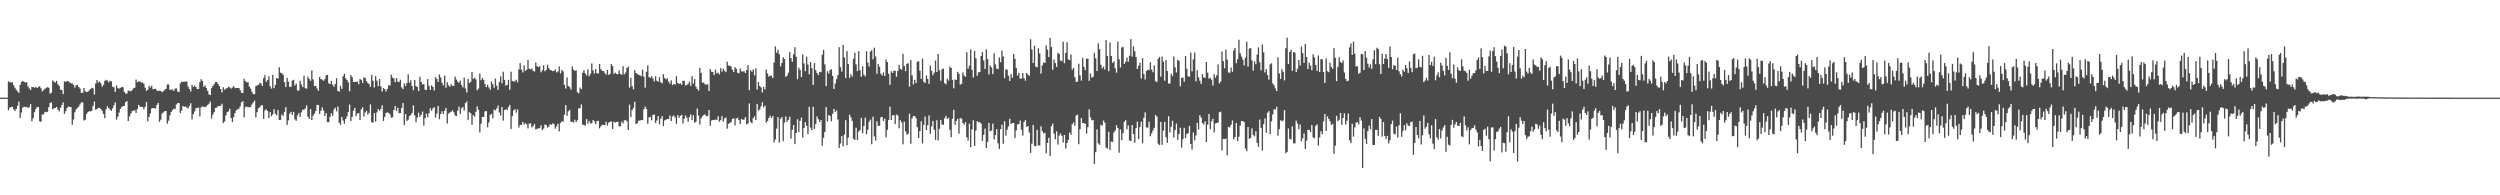 <?xml version="1.0" encoding="UTF-8"?>
<svg xmlns="http://www.w3.org/2000/svg" width="1920" height="150">
  <path d="M0 74.998h1v1.000H0zM1 74.998h1v1.000H1zM2 74.998h1v1.000H2zM3 74.998h1v1.000H3zM4 74.998h1v1.000H4zM5 74.998h1v1.000H5zM6 62.409h1v22.295H6zM7 63.169h1v19.434H7zM8 63.357h1v18.961H8zM9 63.224h1v18.734H9zM10 65.403h1v18.498H10zM11 67.351h1v17.960H11zM12 68.964h1v14.738H12zM13 70.207h1v10.986H13zM14 71.308h1v6.727H14zM15 65.183h1v25.410H15zM16 63.011h1v23.470H16zM17 62.139h1v20.485H17zM18 62.766h1v19.160H18zM19 63.414h1v18.853H19zM20 63.100h1v18.983H20zM21 66.300h1v16.553H21zM22 67.829h1v14.502H22zM23 69.191h1v10.780H23zM24 66.847h1v26.383H24zM25 66.756h1v24.010H25zM26 67.504h1v18.684H26zM27 66.737h1v17.013H27zM28 67.587h1v14.477H28zM29 66.850h1v15.420H29zM30 66.151h1v27.001H30zM31 67.813h1v25.802H31zM32 70.207h1v17.649H32zM33 69.246h1v18.590H33zM34 68.182h1v17.704H34zM35 67.451h1v18.729H35zM36 66.907h1v18.890H36zM37 67.374h1v14.937H37zM38 71.947h1v7.164H38zM39 71.111h1v7.381H39zM40 61.810h1v22.149H40zM41 62.656h1v20.535H41zM42 63.425h1v19.423H42zM43 62.128h1v19.965H43zM44 64.716h1v19.501H44zM45 65.964h1v19.636H45zM46 68.832h1v13.992H46zM47 69.161h1v11.549H47zM48 72.242h1v6.356H48zM49 62.416h1v25.044H49zM50 63.046h1v22.403H50zM51 62.141h1v20.904H51zM52 62.432h1v19.425H52zM53 63.279h1v18.828H53zM54 63.986h1v18.297H54zM55 63.986h1v31.744H55zM56 65.186h1v26.619H56zM57 67.255h1v18.956H57zM58 65.414h1v18.624H58zM59 65.174h1v17.574H59zM60 66.872h1v14.983H60zM61 68.058h1v12.140H61zM62 71.308h1v7.363H62zM63 71.221h1v7.418H63zM64 67.550h1v25.040H64zM65 70.090h1v21.874H65zM66 70.747h1v16.843H66zM67 70.365h1v15.768H67zM68 69.454h1v15.905H68zM69 68.356h1v17.269H69zM70 67.415h1v17.654H70zM71 67.898h1v13.399H71zM72 72.581h1v5.459H72zM73 64.089h1v20.238H73zM74 61.448h1v22.332H74zM75 63.396h1v19.441H75zM76 62.446h1v20.409H76zM77 63.950h1v19.839H77zM78 66.616h1v18.514H78zM79 65.174h1v22.403H79zM80 62.116h1v28.674H80zM81 61.290h1v22.646H81zM82 61.945h1v19.691H82zM83 63.318h1v19.606H83zM84 62.066h1v22.039H84zM85 62.535h1v22.650H85zM86 66.557h1v16.747H86zM87 67.092h1v13.824H87zM88 70.619h1v8.034H88zM89 65.618h1v26.344H89zM90 67.731h1v22.018H90zM91 68.060h1v18.416H91zM92 67.497h1v16.113H92zM93 66.758h1v15.495H93zM94 67.085h1v14.365H94zM95 70.498h1v10.803H95zM96 71.832h1v6.665H96zM97 71.853h1v5.807H97zM98 69.477h1v23.552H98zM99 69.937h1v19.563H99zM100 70.068h1v17.235H100zM101 69.214h1v16.132H101zM102 67.722h1v17.171H102zM103 67.358h1v17.333H103zM104 61.098h1v25.610H104zM105 63.057h1v20.794H105zM106 62.631h1v17.926H106zM107 62.553h1v19.425H107zM108 63.487h1v18.475H108zM109 63.334h1v18.839H109zM110 64.309h1v19.567H110zM111 67.326h1v14.658H111zM112 69.791h1v8.661H112zM113 68.907h1v24.328H113zM114 65.934h1v23.840H114zM115 67.294h1v19.823H115zM116 65.842h1v17.505H116zM117 68.502h1v14.420H117zM118 68.328h1v14.719H118zM119 68.156h1v15.262H119zM120 69.527h1v11.110H120zM121 69.928h1v9.148H121zM122 69.566h1v23.987H122zM123 69.875h1v22.096H123zM124 70.857h1v16.386H124zM125 70.084h1v16.216H125zM126 68.871h1v16.544H126zM127 68.191h1v17.059H127zM128 64.890h1v30.057H128zM129 64.890h1v27.777H129zM130 68.999h1v19.688H130zM131 68.868h1v17.214H131zM132 68.788h1v15.802H132zM133 69.825h1v13.609H133zM134 68.033h1v15.672H134zM135 67.809h1v12.449H135zM136 70.274h1v8.936H136zM137 70.757h1v8.393H137zM138 64.034h1v22.872H138zM139 62.769h1v22.208H139zM140 62.862h1v18.549H140zM141 62.897h1v19.210H141zM142 62.540h1v19.240H142zM143 62.656h1v20.055H143zM144 66.497h1v16.832H144zM145 68.417h1v12.909H145zM146 70.267h1v8.995H146zM147 65.192h1v26.532H147zM148 66.797h1v20.885H148zM149 65.648h1v19.968H149zM150 66.820h1v16.333H150zM151 68.424h1v14.424H151zM152 68.275h1v14.296H152zM153 63.091h1v26.363H153zM154 60.839h1v21.668H154zM155 62.242h1v19.489H155zM156 66.676h1v15.390H156zM157 65.568h1v16.837H157zM158 67.582h1v13.978H158zM159 69.788h1v10.835H159zM160 72.464h1v7.201H160zM161 72.961h1v5.035H161zM162 67.708h1v23.351H162zM163 65.982h1v22.057H163zM164 64.666h1v21.497H164zM165 63.023h1v19.846H165zM166 63.048h1v19.638H166zM167 64.469h1v16.834H167zM168 66.076h1v15.530H168zM169 68.333h1v12.861H169zM170 70.979h1v8.695H170zM171 66.953h1v27.557H171zM172 68.896h1v24.383H172zM173 68.021h1v20.613H173zM174 67.708h1v18.459H174zM175 66.559h1v18.970H175zM176 67.168h1v16.349H176zM177 67.992h1v22.632H177zM178 67.200h1v26.530H178zM179 66.037h1v23.900H179zM180 67.722h1v19.098H180zM181 67.513h1v17.166H181zM182 67.577h1v16.271H182zM183 67.527h1v15.992H183zM184 69.331h1v12.341H184zM185 71.326h1v7.288H185zM186 71.491h1v6.303H186zM187 60.471h1v29.718H187zM188 62.430h1v19.881H188zM189 63.229h1v18.638H189zM190 63.176h1v19.208H190zM191 66.433h1v15.942H191zM192 68.060h1v14.024H192zM193 70.498h1v9.796H193zM194 72.256h1v6.503H194zM195 72.379h1v4.896H195zM196 66.177h1v24.113H196zM197 65.545h1v20.622H197zM198 65.190h1v17.885H198zM199 63.583h1v18.814H199zM200 64.254h1v16.708H200zM201 66.032h1v14.806H201zM202 60.004h1v31.361H202zM203 57.703h1v27.113H203zM204 62.876h1v21.046H204zM205 61.496h1v23.785H205zM206 58.562h1v32.119H206zM207 66.284h1v19.691H207zM208 68.058h1v21.224H208zM209 57.479h1v30.368H209zM210 67.687h1v16.164H210zM211 65.195h1v22.085H211zM212 59.784h1v28.743H212zM213 60.420h1v24.042H213zM214 51.613h1v40.608H214zM215 55.831h1v36.237H215zM216 56.280h1v31.588H216zM217 57.504h1v31.549H217zM218 63.087h1v22.836H218zM219 66.879h1v15.413H219zM220 59.802h1v36.074H220zM221 62.702h1v29.739H221zM222 66.696h1v20.576H222zM223 66.589h1v19.318H223zM224 61.864h1v26.397H224zM225 61.288h1v24.628H225zM226 65.636h1v26.024H226zM227 64.281h1v28.418H227zM228 69.500h1v19.118H228zM229 69.587h1v17.198H229zM230 62.020h1v27.798H230zM231 64.948h1v21.325H231zM232 66.893h1v17.452H232zM233 58.040h1v26.230H233zM234 67.715h1v15.566H234zM235 68.111h1v12.849H235zM236 58.850h1v30.780H236zM237 60.569h1v30.810H237zM238 62.080h1v21.677H238zM239 54.071h1v38.118H239zM240 60.992h1v27.832H240zM241 66.028h1v21.332H241zM242 65.998h1v19.297H242zM243 67.909h1v12.712H243zM244 69.628h1v10.984H244zM245 59.081h1v28.459H245zM246 60.734h1v24.332H246zM247 61.214h1v21.277H247zM248 62.066h1v22.758H248zM249 60.764h1v28.260H249zM250 57.683h1v29.212H250zM251 57.534h1v36.294H251zM252 63.977h1v29.865H252zM253 64.593h1v25.101H253zM254 62.125h1v24.843H254zM255 65.034h1v23.923H255zM256 66.600h1v17.530H256zM257 64.414h1v18.388H257zM258 60.038h1v25.497H258zM259 69.850h1v11.954H259zM260 70.345h1v23.907H260zM261 65.895h1v29.963H261zM262 68.241h1v21.579H262zM263 58.564h1v33.939H263zM264 56.653h1v38.383H264zM265 60.139h1v31.247H265zM266 61.450h1v27.995H266zM267 63.210h1v22.865H267zM268 70.100h1v10.238H268zM269 57.621h1v35.296H269zM270 59.324h1v30.428H270zM271 62.972h1v22.066H271zM272 62.812h1v20.103H272zM273 62.977h1v26.196H273zM274 62.510h1v24.632H274zM275 64.673h1v22.197H275zM276 60.695h1v31.572H276zM277 61.315h1v22.632H277zM278 63.780h1v18.585H278zM279 59.383h1v30.112H279zM280 59.832h1v26.493H280zM281 62.382h1v22.737H281zM282 63.819h1v24.117H282zM283 64.684h1v21.993H283zM284 66.753h1v13.483H284zM285 57.463h1v36.362H285zM286 62.013h1v32.217H286zM287 67.170h1v19.675H287zM288 58.507h1v34.895H288zM289 61.951h1v24.394H289zM290 66.225h1v17.535H290zM291 60.688h1v24.467H291zM292 66.325h1v17.530H292zM293 70.324h1v10.547H293zM294 67.648h1v25.278H294zM295 68.427h1v21.348H295zM296 70.251h1v16.555H296zM297 68.230h1v17.972H297zM298 65.488h1v21.300H298zM299 65.618h1v22.179H299zM300 57.339h1v33.007H300zM301 59.523h1v30.537H301zM302 60.269h1v24.255H302zM303 63.110h1v18.352H303zM304 59.903h1v25.399H304zM305 62.634h1v20.148H305zM306 63.080h1v23.849H306zM307 61.253h1v25.578H307zM308 67.108h1v15.763H308zM309 68.454h1v10.714H309zM310 64.121h1v31.950H310zM311 65.966h1v21.568H311zM312 63.789h1v29.130H312zM313 57.037h1v34.898H313zM314 63.490h1v25.584H314zM315 61.629h1v26.571H315zM316 66.032h1v20.668H316zM317 69.287h1v11.609H317zM318 61.457h1v27.132H318zM319 66.010h1v27.830H319zM320 66.872h1v23.403H320zM321 69.969h1v16.599H321zM322 58.926h1v30.840H322zM323 62.926h1v25.298H323zM324 64.927h1v20.739H324zM325 64.515h1v32.021H325zM326 68.843h1v21.854H326zM327 69.157h1v18.185H327zM328 60.752h1v29.247H328zM329 65.936h1v21.002H329zM330 69.074h1v14.149H330zM331 65.508h1v19.569H331zM332 66.742h1v16.550H332zM333 69.489h1v12.891H333zM334 59.301h1v31.009H334zM335 60.553h1v26.669H335zM336 62.975h1v18.400H336zM337 57.161h1v34.428H337zM338 59.507h1v28.084H338zM339 63.517h1v21.918H339zM340 65.611h1v22.030H340zM341 58.026h1v27.122H341zM342 67.417h1v15.452H342zM343 63.151h1v31.746H343zM344 65.460h1v21.803H344zM345 66.602h1v19.812H345zM346 64.776h1v21.098H346zM347 66.078h1v18.725H347zM348 65.968h1v20.329H348zM349 58.839h1v29.805H349zM350 61.146h1v27.976H350zM351 62.613h1v22.417H351zM352 63.652h1v18.210H352zM353 61.901h1v25.529H353zM354 65.307h1v17.853H354zM355 67.147h1v15.035H355zM356 59.617h1v25.264H356zM357 67.966h1v11.195H357zM358 71.091h1v6.814H358zM359 60.697h1v31.350H359zM360 63.849h1v22.334H360zM361 62.897h1v24.078H361zM362 55.177h1v40.732H362zM363 60.587h1v27.864H363zM364 59.578h1v29.954H364zM365 60.917h1v24.998H365zM366 69.388h1v12.305H366zM367 67.973h1v16.399H367zM368 56.426h1v45.271H368zM369 61.533h1v33.497H369zM370 59.857h1v30.006H370zM371 61.263h1v28.532H371zM372 64.526h1v21.059H372zM373 66.872h1v18.356H373zM374 65.009h1v32.714H374zM375 67.156h1v26.919H375zM376 68.898h1v19.318H376zM377 62.492h1v24.916H377zM378 64.732h1v26.200H378zM379 67.358h1v16.823H379zM380 60.310h1v24.463H380zM381 65.783h1v17.468H381zM382 69.033h1v12.094H382zM383 62.924h1v23.497H383zM384 58.635h1v30.100H384zM385 63.998h1v18.230H385zM386 55.115h1v37.486H386zM387 61.336h1v23.195H387zM388 65.840h1v17.956H388zM389 65.179h1v19.441H389zM390 61.276h1v20.982H390zM391 68.946h1v11.593H391zM392 55.035h1v44.035H392zM393 62.315h1v26.960H393zM394 62.556h1v22.337H394zM395 62.489h1v21.332H395zM396 61.219h1v25.358H396zM397 63.322h1v20.691H397zM398 53.329h1v44.604H398zM399 48.473h1v47.447H399zM400 53.451h1v42.556H400zM401 55.650h1v37.933H401zM402 50.189h1v45.332H402zM403 54.497h1v40.086H403zM404 53.602h1v41.929H404zM405 46.010h1v52.590H405zM406 52.785h1v42.103H406zM407 53.226h1v41.512H407zM408 52.526h1v45.314H408zM409 54.435h1v42.336H409zM410 54.870h1v40.297H410zM411 47.980h1v51.498H411zM412 50.949h1v47.919H412zM413 51.542h1v47.118H413zM414 50.844h1v47.555H414zM415 55.518h1v40.778H415zM416 53.906h1v46.028H416zM417 50.180h1v48.587H417zM418 54.716h1v41.050H418zM419 53.659h1v42.261H419zM420 49.681h1v48.296H420zM421 52.272h1v45.007H421zM422 53.714h1v41.624H422zM423 54.066h1v41.812H423zM424 54.630h1v40.086H424zM425 54.446h1v40.938H425zM426 53.249h1v45.547H426zM427 55.648h1v41.430H427zM428 54.881h1v40.130H428zM429 51.061h1v49.796H429zM430 56.360h1v38.091H430zM431 53.739h1v39.404H431zM432 54.815h1v38.610H432zM433 65.105h1v22.939H433zM434 67.976h1v12.724H434zM435 59.452h1v29.427H435zM436 66.037h1v19.457H436zM437 66.939h1v17.509H437zM438 68.763h1v24.774H438zM439 50.928h1v42.581H439zM440 53.410h1v40.723H440zM441 54.488h1v37.479H441zM442 53.973h1v39.894H442zM443 70.775h1v21.535H443zM444 71.777h1v11.346H444zM445 67.200h1v15.875H445zM446 68.459h1v11.735H446zM447 55.914h1v39.869H447zM448 53.936h1v41.954H448zM449 56.426h1v40.093H449zM450 57.960h1v33.517H450zM451 53.242h1v41.693H451zM452 58.495h1v34.330H452zM453 56.696h1v38.074H453zM454 48.724h1v46.012H454zM455 54.066h1v38.164H455zM456 56.495h1v36.756H456zM457 52.998h1v42.444H457zM458 56.255h1v36.806H458zM459 56.445h1v36.282H459zM460 49.171h1v49.429H460zM461 53.133h1v43.783H461zM462 54.385h1v41.451H462zM463 54.597h1v41.265H463zM464 55.987h1v40.121H464zM465 57.408h1v36.129H465zM466 53.739h1v42.664H466zM467 57.436h1v36.722H467zM468 56.760h1v36.834H468zM469 49.091h1v44.124H469zM470 50.713h1v48.331H470zM471 56.676h1v36.777H471zM472 55.767h1v38.386H472zM473 56.756h1v36.946H473zM474 57.099h1v36.411H474zM475 54.135h1v42.920H475zM476 56.710h1v40.313H476zM477 57.424h1v36.035H477zM478 50.798h1v44.099H478zM479 57.163h1v35.289H479zM480 55.776h1v36.406H480zM481 52.199h1v40.958H481zM482 51.050h1v48.809H482zM483 67.294h1v13.103H483zM484 59.756h1v30.137H484zM485 66.113h1v18.368H485zM486 68.541h1v14.280H486zM487 53.938h1v24.124H487zM488 56.085h1v39.242H488zM489 56.882h1v37.747H489zM490 57.619h1v35.035H490zM491 57.747h1v34.854H491zM492 58.635h1v33.520H492zM493 53.519h1v38.731H493zM494 58.797h1v25.156H494zM495 67.351h1v14.593H495zM496 55.103h1v28.560H496zM497 50.246h1v44.849H497zM498 59.184h1v31.041H498zM499 59.853h1v29.917H499zM500 58.541h1v33.845H500zM501 60.329h1v27.972H501zM502 62.466h1v25.415H502zM503 58.578h1v35.909H503zM504 61.954h1v30.567H504zM505 62.766h1v26.422H505zM506 59.283h1v36.179H506zM507 63.116h1v28.091H507zM508 64.069h1v25.129H508zM509 56.946h1v39.933H509zM510 59.921h1v32.524H510zM511 60.956h1v30.936H511zM512 60.226h1v31.240H512zM513 62.601h1v28.809H513zM514 64.224h1v24.467H514zM515 61.691h1v31.284H515zM516 65.364h1v24.129H516zM517 64.449h1v24.113H517zM518 64.970h1v25.303H518zM519 58.537h1v36.566H519zM520 63.709h1v24.683H520zM521 64.497h1v25.974H521zM522 64.023h1v24.971H522zM523 65.140h1v23.080H523zM524 61.951h1v32.957H524zM525 62.176h1v29.073H525zM526 65.652h1v23.012H526zM527 65.204h1v25.172H527zM528 64.332h1v29.217H528zM529 62.711h1v27.209H529zM530 65.884h1v21.959H530zM531 58.479h1v33.824H531zM532 64.169h1v24.282H532zM533 60.734h1v33.570H533zM534 66.579h1v26.910H534zM535 68.349h1v14.999H535zM536 69.658h1v19.123H536zM537 52.052h1v43.579H537zM538 56.033h1v34.863H538zM539 63.567h1v25.784H539zM540 63.316h1v24.944H540zM541 64.730h1v23.085H541zM542 65.062h1v24.298H542zM543 64.684h1v24.348H543zM544 69.905h1v14.566H544zM545 53.101h1v43.492H545zM546 55.058h1v37.518H546zM547 55.376h1v36.713H547zM548 57.676h1v34.515H548zM549 53.519h1v38.242H549zM550 56.392h1v35.813H550zM551 55.740h1v33.531H551zM552 57.083h1v36.376H552zM553 52.348h1v39.892H553zM554 54.968h1v34.234H554zM555 52.661h1v40.759H555zM556 54.353h1v36.651H556zM557 55.435h1v34.843H557zM558 47.314h1v51.551H558zM559 50.304h1v44.875H559zM560 50.423h1v43.879H560zM561 51.164h1v42.643H561zM562 53.629h1v37.775H562zM563 55.410h1v35.452H563zM564 51.629h1v44.685H564zM565 52.908h1v38.100H565zM566 55.916h1v34.506H566zM567 56.273h1v35.989H567zM568 52.595h1v42.700H568zM569 54.819h1v36.484H569zM570 54.906h1v37.159H570zM571 54.776h1v37.031H571zM572 56.186h1v33.772H572zM573 53.714h1v41.947H573zM574 50.013h1v44.797H574zM575 69.250h1v10.206H575zM576 53.931h1v39.700H576zM577 55.131h1v39.565H577zM578 53.329h1v37.347H578zM579 57.923h1v31.341H579zM580 52.499h1v39.677H580zM581 68.752h1v11.034H581zM582 62.915h1v22.037H582zM583 66.000h1v18.075H583zM584 67.147h1v14.534H584zM585 70.992h1v7.567H585zM586 66.593h1v15.905H586zM587 68.690h1v12.449H587zM588 53.448h1v40.723H588zM589 56.364h1v36.575H589zM590 58.884h1v31.668H590zM591 58.125h1v30.718H591zM592 58.099h1v32.547H592zM593 59.976h1v29.162H593zM594 47.997h1v61.459H594zM595 35.664h1v71.461H595zM596 40.508h1v58.269H596zM597 38.264h1v51.567H597zM598 41.661h1v67.861H598zM599 50.947h1v40.288H599zM600 48.326h1v41.634H600zM601 43.982h1v64.435H601zM602 45.289h1v48.752H602zM603 58.978h1v30.457H603zM604 58.129h1v35.449H604zM605 55.884h1v36.230H605zM606 39.832h1v49.846H606zM607 44.646h1v61.871H607zM608 47.447h1v52.226H608zM609 41.608h1v54.401H609zM610 36.253h1v74.421H610zM611 43.643h1v58.553H611zM612 60.837h1v30.743H612zM613 51.993h1v49.498H613zM614 53.684h1v39.070H614zM615 59.228h1v31.098H615zM616 41.888h1v63.634H616zM617 48.736h1v49.544H617zM618 54.730h1v38.956H618zM619 43.499h1v53.105H619zM620 49.498h1v53.558H620zM621 57.074h1v24.953H621zM622 47.662h1v50.336H622zM623 52.343h1v47.619H623zM624 65.204h1v16.782H624zM625 48.436h1v50.576H625zM626 53.842h1v41.457H626zM627 56.001h1v33.389H627zM628 57.552h1v34.028H628zM629 55.112h1v38.583H629zM630 55.490h1v36.644H630zM631 41.940h1v70.054H631zM632 38.175h1v67.623H632zM633 49.471h1v51.876H633zM634 66.110h1v16.040H634zM635 54.719h1v38.601H635zM636 56.477h1v31.915H636zM637 53.918h1v35.223H637zM638 53.151h1v40.041H638zM639 58.241h1v29.144H639zM640 68.358h1v15.262H640zM641 64.169h1v21.812H641zM642 60.807h1v24.037H642zM643 57.726h1v34.058H643zM644 36.239h1v77.373H644zM645 51.565h1v58.630H645zM646 55.014h1v49.436H646zM647 34.568h1v77.763H647zM648 44.126h1v59.264H648zM649 59.940h1v32.387H649zM650 39.244h1v72.384H650zM651 49.200h1v56.472H651zM652 59.784h1v28.301H652zM653 57.058h1v33.041H653zM654 58.825h1v34.005H654zM655 45.094h1v61.487H655zM656 40.556h1v66.973H656zM657 49.450h1v48.667H657zM658 54.623h1v52.963H658zM659 39.297h1v61.789H659zM660 53.902h1v46.060H660zM661 58.992h1v31.593H661zM662 50.867h1v51.407H662zM663 57.367h1v39.386H663zM664 58.605h1v31.803H664zM665 39.361h1v63.652H665zM666 48.049h1v51.535H666zM667 51.100h1v42.442H667zM668 39.631h1v52.235H668zM669 38.567h1v72.205H669zM670 45.509h1v44.122H670zM671 36.644h1v68.175H671zM672 43.355h1v64.666H672zM673 56.660h1v36.479H673zM674 49.171h1v47.539H674zM675 51.304h1v45.204H675zM676 56.596h1v33.485H676zM677 57.930h1v31.927H677zM678 55.552h1v37.328H678zM679 58.390h1v32.689H679zM680 45.712h1v59.805H680zM681 47.655h1v52.050H681zM682 56.607h1v35.509H682zM683 65.186h1v16.770H683zM684 54.712h1v37.473H684zM685 56.021h1v32.545H685zM686 54.398h1v34.085H686zM687 54.309h1v41.022H687zM688 58.907h1v29.107H688zM689 54.419h1v34.156H689zM690 49.812h1v48.676H690zM691 52.856h1v39.507H691zM692 53.538h1v40.439H692zM693 41.322h1v69.543H693zM694 50.812h1v42.618H694zM695 54.689h1v46.234H695zM696 49.001h1v54.421H696zM697 48.566h1v54.142H697zM698 66.547h1v20.776H698zM699 46.127h1v64.247H699zM700 57.852h1v33.158H700zM701 64.810h1v24.328H701zM702 61.288h1v27.839H702zM703 63.737h1v27.008H703zM704 47.486h1v50.228H704zM705 46.939h1v59.042H705zM706 54.208h1v46.525H706zM707 60.546h1v32.579H707zM708 45.033h1v65.062H708zM709 62.762h1v33.158H709zM710 63.702h1v25.786H710zM711 57.964h1v41.988H711zM712 60.633h1v35.548H712zM713 64.389h1v24.213H713zM714 50.455h1v52.286H714zM715 54.357h1v42.700H715zM716 57.779h1v35.023H716zM717 55.872h1v43.794H717zM718 46.497h1v60.942H718zM719 55.305h1v37.081H719zM720 41.492h1v66.401H720zM721 53.925h1v44.994H721zM722 61.988h1v30.064H722zM723 53.222h1v42.350H723zM724 52.581h1v43.311H724zM725 63.824h1v27.026H725zM726 64.792h1v24.120H726zM727 60.482h1v30.796H727zM728 61.826h1v28.665H728zM729 51.162h1v48.502H729zM730 52.201h1v53.208H730zM731 61.349h1v29.860H731zM732 67.863h1v16.473H732zM733 61.040h1v34.850H733zM734 61.464h1v31.437H734zM735 55.158h1v36.118H735zM736 56.664h1v46.044H736zM737 65.030h1v25.603H737zM738 64.297h1v26.717H738zM739 55.589h1v38.862H739zM740 58.019h1v37.795H740zM741 59.040h1v34.811H741zM742 40.150h1v65.270H742zM743 52.814h1v55.181H743zM744 50.414h1v44.577H744zM745 37.990h1v75.062H745zM746 53.526h1v45.870H746zM747 59.534h1v32.822H747zM748 39.052h1v73.119H748zM749 44.790h1v55.499H749zM750 58.152h1v34.898H750zM751 55.570h1v38.367H751zM752 55.289h1v38.475H752zM753 43.016h1v51.952H753zM754 40.047h1v68.159H754zM755 46.516h1v57.067H755zM756 53.007h1v45.749H756zM757 37.878h1v75.799H757zM758 45.300h1v63.657H758zM759 57.207h1v37.161H759zM760 50.327h1v50.555H760zM761 51.691h1v48.534H761zM762 56.927h1v38.006H762zM763 40.915h1v66.147H763zM764 49.505h1v54.300H764zM765 52.755h1v46.495H765zM766 53.057h1v56.971H766zM767 44.142h1v70.264H767zM768 47.781h1v51.510H768zM769 38.789h1v56.964H769zM770 43.439h1v66.941H770zM771 59.990h1v33.124H771zM772 53.270h1v50.894H772zM773 53.487h1v46.165H773zM774 58.152h1v38.928H774zM775 62.226h1v29.059H775zM776 56.918h1v38.381H776zM777 59.695h1v34.797H777zM778 41.412h1v53.046H778zM779 45.147h1v60.805H779zM780 52.178h1v47.900H780zM781 57.985h1v37.498H781zM782 55.836h1v39.427H782zM783 60.491h1v32.078H783zM784 60.258h1v39.363H784zM785 56.140h1v47.978H785zM786 60.001h1v33.691H786zM787 61.972h1v30.295H787zM788 56.046h1v41.400H788zM789 57.287h1v39.464H789zM790 58.221h1v43.584H790zM791 30.173h1v87.250H791zM792 38.008h1v72.352H792zM793 48.397h1v47.566H793zM794 35.078h1v76.900H794zM795 51.272h1v61.052H795zM796 51.656h1v48.083H796zM797 37.015h1v74.767H797zM798 41.061h1v70.605H798zM799 56.538h1v40.409H799zM800 50.205h1v50.567H800zM801 47.921h1v54.586H801zM802 48.406h1v53.586H802zM803 34.921h1v82.887H803zM804 38.164h1v71.592H804zM805 43.902h1v61.949H805zM806 29.082h1v90.818H806zM807 36.172h1v60.693H807zM808 53.531h1v41.457H808zM809 45.779h1v56.891H809zM810 48.466h1v58.484H810zM811 51.473h1v49.450H811zM812 40.501h1v70.539H812zM813 41.476h1v62.581H813zM814 46.516h1v55.966H814zM815 46.983h1v57.273H815zM816 32.034h1v77.493H816zM817 48.516h1v55.138H817zM818 40.704h1v73.469H818zM819 32.481h1v77.406H819zM820 45.570h1v61.800H820zM821 46.252h1v55.467H821zM822 41.835h1v61.647H822zM823 53.545h1v41.881H823zM824 52.190h1v41.840H824zM825 59.274h1v37.234H825zM826 62.872h1v25.887H826zM827 62.739h1v25.342H827zM828 48.875h1v61.878H828zM829 57.859h1v41.418H829zM830 61.917h1v28.791H830zM831 44.396h1v50.107H831zM832 51.320h1v43.217H832zM833 53.902h1v41.203H833zM834 45.124h1v57.488H834zM835 45.000h1v52.618H835zM836 62.084h1v21.847H836zM837 56.413h1v33.678H837zM838 59.605h1v32.840H838zM839 58.958h1v33.227H839zM840 40.585h1v85.268H840zM841 44.794h1v72.082H841zM842 54.522h1v44.833H842zM843 33.215h1v76.936H843zM844 37.731h1v73.485H844zM845 49.679h1v46.099H845zM846 52.606h1v43.943H846zM847 51.212h1v41.416H847zM848 53.359h1v40.858H848zM849 30.844h1v82.450H849zM850 42.950h1v71.207H850zM851 54.684h1v46.539H851zM852 32.671h1v82.601H852zM853 42.957h1v65.751H853zM854 48.283h1v60.688H854zM855 47.113h1v54.662H855zM856 52.499h1v47.756H856zM857 55.815h1v40.411H857zM858 31.929h1v66.309H858zM859 45.573h1v71.709H859zM860 51.817h1v47.623H860zM861 36.511h1v71.223H861zM862 36.019h1v66.296H862zM863 49.093h1v44.442H863zM864 47.516h1v44.765H864zM865 44.117h1v55.229H865zM866 47.399h1v48.878H866zM867 42.753h1v65.147H867zM868 30.032h1v78.335H868zM869 43.446h1v52.480H869zM870 35.582h1v67.392H870zM871 39.297h1v70.248H871zM872 43.797h1v54.588H872zM873 52.986h1v40.402H873zM874 50.494h1v56.289H874zM875 48.159h1v49.347H875zM876 60.287h1v33.151H876zM877 44.682h1v65.378H877zM878 56.788h1v33.696H878zM879 61.066h1v25.220H879zM880 54.604h1v43.282H880zM881 53.547h1v44.554H881zM882 53.870h1v39.546H882zM883 47.765h1v56.866H883zM884 53.439h1v49.084H884zM885 55.502h1v44.726H885zM886 50.166h1v48.010H886zM887 62.425h1v25.861H887zM888 63.036h1v26.509H888zM889 45.184h1v65.131H889zM890 43.668h1v67.802H890zM891 58.900h1v34.742H891zM892 43.419h1v67.790H892zM893 47.292h1v53.016H893zM894 62.018h1v31.602H894zM895 46.056h1v59.367H895zM896 54.561h1v55.172H896zM897 64.156h1v25.117H897zM898 64.082h1v37.653H898zM899 56.616h1v40.709H899zM900 58.559h1v34.170H900zM901 43.401h1v62.279H901zM902 51.700h1v48.081H902zM903 55.646h1v39.290H903zM904 45.989h1v61.384H904zM905 46.719h1v56.218H905zM906 66.275h1v31.753H906zM907 59.827h1v53.561H907zM908 59.505h1v47.365H908zM909 62.725h1v35.424H909zM910 42.998h1v63.016H910zM911 52.899h1v50.077H911zM912 58.511h1v43.666H912zM913 58.930h1v37.791H913zM914 40.441h1v70.152H914zM915 54.760h1v60.148H915zM916 45.584h1v56.163H916zM917 40.418h1v67.337H917zM918 62.453h1v41.526H918zM919 53.897h1v40.471H919zM920 59.390h1v40.077H920zM921 61.983h1v26.514H921zM922 64.462h1v25.740H922zM923 56.962h1v37.571H923zM924 59.482h1v36.184H924zM925 59.807h1v33.369H925zM926 47.619h1v61.443H926zM927 55.806h1v39.864H927zM928 60.418h1v27.155H928zM929 59.821h1v39.340H929zM930 61.205h1v31.934H930zM931 65.707h1v25.465H931zM932 57.047h1v44.577H932zM933 59.692h1v35.060H933zM934 57.829h1v36.676H934zM935 49.473h1v44.513H935zM936 64.082h1v22.163H936zM937 62.688h1v23.085H937zM938 39.567h1v75.954H938zM939 47.017h1v59.640H939zM940 52.409h1v54.451H940zM941 38.155h1v68.239H941zM942 45.760h1v73.558H942zM943 55.630h1v41.819H943zM944 55.863h1v42.078H944zM945 51.826h1v44.012H945zM946 55.092h1v37.429H946zM947 38.743h1v68.296H947zM948 36.857h1v68.390H948zM949 48.589h1v45.815H949zM950 45.440h1v62.931H950zM951 30.512h1v74.519H951zM952 40.906h1v55.495H952zM953 43.391h1v49.516H953zM954 45.717h1v47.321H954zM955 50.226h1v43.469H955zM956 44.394h1v69.685H956zM957 32.057h1v84.089H957zM958 51.173h1v46.365H958zM959 37.381h1v69.186H959zM960 36.816h1v69.150H960zM961 46.431h1v52.153H961zM962 54.215h1v49.390H962zM963 47.200h1v57.630H963zM964 49.315h1v51.526H964zM965 41.911h1v67.751H965zM966 36.415h1v76.314H966zM967 47.839h1v43.952H967zM968 54.039h1v44.142H968zM969 34.161h1v81.429H969zM970 40.180h1v55.229H970zM971 55.634h1v35.369H971zM972 53.030h1v48.919H972zM973 57.614h1v28.954H973zM974 61.130h1v24.275H974zM975 49.384h1v53.572H975zM976 48.528h1v44.762H976zM977 64.030h1v23.875H977zM978 65.511h1v18.459H978zM979 67.886h1v16.196H979zM980 69.960h1v11.989H980zM981 44.007h1v60.182H981zM982 56.394h1v42.762H982zM983 60.683h1v31.686H983zM984 53.069h1v40.009H984zM985 55.124h1v37.335H985zM986 61.755h1v22.831H986zM987 37.061h1v80.745H987zM988 28.958h1v87.657H988zM989 49.171h1v49.516H989zM990 39.919h1v66.650H990zM991 38.145h1v68.953H991zM992 54.433h1v42.622H992zM993 40.004h1v70.072H993zM994 40.427h1v69.695H994zM995 55.286h1v37.388H995zM996 52.808h1v42.188H996zM997 46.076h1v53.137H997zM998 50.313h1v45.362H998zM999 35.749h1v72.800H999zM1000 40.789h1v65.382H1000zM1001 48.212h1v54.181H1001zM1002 33.749h1v80.733H1002zM1003 43.771h1v64.254H1003zM1004 52.979h1v46.735H1004zM1005 48.081h1v51.718H1005zM1006 50.304h1v51.194H1006zM1007 53.922h1v42.039H1007zM1008 41.654h1v63.906H1008zM1009 44.051h1v62.194H1009zM1010 49.862h1v46.827H1010zM1011 54.428h1v41.050H1011zM1012 42.611h1v69.289H1012zM1013 55.305h1v50.265H1013zM1014 45.238h1v55.559H1014zM1015 45.765h1v57.301H1015zM1016 55.307h1v37.871H1016zM1017 63.670h1v23.902H1017zM1018 44.916h1v55.641H1018zM1019 54.687h1v34.717H1019zM1020 55.440h1v35.831H1020zM1021 48.184h1v44.952H1021zM1022 51.354h1v44.689H1022zM1023 52.874h1v42.190H1023zM1024 36.971h1v81.269H1024zM1025 44.412h1v67.442H1025zM1026 62.322h1v26.598H1026zM1027 51.427h1v41.773H1027zM1028 44.044h1v47.955H1028zM1029 47.575h1v39.134H1029zM1030 48.425h1v47.509H1030zM1031 46.404h1v44.245H1031zM1032 55.664h1v31.290H1032zM1033 60.576h1v35.085H1033zM1034 62.338h1v30.412H1034zM1035 61.940h1v25.262H1035zM1036 36.411h1v71.377H1036zM1037 33.355h1v76.632H1037zM1038 42.066h1v52.968H1038zM1039 31.973h1v72.949H1039zM1040 41.295h1v56.538H1040zM1041 50.986h1v43.227H1041zM1042 50.965h1v42.776H1042zM1043 56.612h1v38.882H1043zM1044 55.925h1v34.042H1044zM1045 41.448h1v51.153H1045zM1046 41.679h1v87.360H1046zM1047 53.737h1v44.932H1047zM1048 39.166h1v67.467H1048zM1049 44.307h1v66.241H1049zM1050 48.891h1v51.741H1050zM1051 51.855h1v44.618H1051zM1052 49.404h1v49.871H1052zM1053 52.814h1v38.580H1053zM1054 45.557h1v65.895H1054zM1055 38.564h1v72.734H1055zM1056 49.315h1v50.407H1056zM1057 36.649h1v63.103H1057zM1058 37.582h1v66.772H1058zM1059 49.390h1v40.391H1059zM1060 56.827h1v34.538H1060zM1061 41.208h1v63.712H1061zM1062 49.134h1v44.582H1062zM1063 44.955h1v59.530H1063zM1064 41.448h1v65.451H1064zM1065 45.364h1v59.006H1065zM1066 52.068h1v58.051H1066zM1067 35.616h1v72.095H1067zM1068 43.760h1v51.530H1068zM1069 53.206h1v39.441H1069zM1070 50.102h1v52.489H1070zM1071 50.491h1v52.782H1071zM1072 53.735h1v43.426H1072zM1073 44.309h1v61.402H1073zM1074 54.762h1v41.418H1074zM1075 56.953h1v30.054H1075zM1076 58.701h1v46.349H1076zM1077 53.533h1v47.001H1077zM1078 55.087h1v40.997H1078zM1079 49.926h1v50.093H1079zM1080 52.419h1v42.249H1080zM1081 56.140h1v40.292H1081zM1082 47.150h1v49.594H1082zM1083 52.128h1v41.725H1083zM1084 55.415h1v37.962H1084zM1085 41.737h1v77.126H1085zM1086 41.041h1v68.848H1086zM1087 52.409h1v45.113H1087zM1088 52.025h1v51.636H1088zM1089 45.527h1v60.770H1089zM1090 51.352h1v41.521H1090zM1091 51.741h1v59.285H1091zM1092 42.840h1v61.162H1092zM1093 63.082h1v25.580H1093zM1094 61.844h1v36.953H1094zM1095 59.656h1v37.699H1095zM1096 61.853h1v32.526H1096zM1097 42.201h1v60.947H1097zM1098 50.029h1v56.163H1098zM1099 47.390h1v48.855H1099zM1100 50.569h1v59.750H1100zM1101 43.586h1v71.013H1101zM1102 61.681h1v29.816H1102zM1103 57.889h1v47.582H1103zM1104 55.552h1v51.730H1104zM1105 59.276h1v39.869H1105zM1106 48.061h1v58.287H1106zM1107 50.258h1v49.942H1107zM1108 54.362h1v43.506H1108zM1109 57.834h1v38.260H1109zM1110 44.508h1v72.075H1110zM1111 50.590h1v54.426H1111zM1112 53.773h1v57.351H1112zM1113 40.180h1v71.624H1113zM1114 56.635h1v39.249H1114zM1115 60.130h1v31.945H1115zM1116 49.505h1v48.633H1116zM1117 60.409h1v35.088H1117zM1118 63.540h1v30.109H1118zM1119 51.768h1v44.863H1119zM1120 53.945h1v42.700H1120zM1121 54.586h1v39.780H1121zM1122 45.559h1v59.129H1122zM1123 51.011h1v54.261H1123zM1124 54.284h1v35.113H1124zM1125 54.755h1v41.508H1125zM1126 55.941h1v44.229H1126zM1127 61.990h1v35.843H1127zM1128 53.538h1v57.298H1128zM1129 60.354h1v39.471H1129zM1130 58.072h1v40.405H1130zM1131 56.172h1v42.046H1131zM1132 56.101h1v40.228H1132zM1133 54.060h1v45.451H1133zM1134 45.943h1v55.758H1134zM1135 44.110h1v68.372H1135zM1136 52.867h1v54.552H1136zM1137 37.109h1v75.030H1137zM1138 43.929h1v72.004H1138zM1139 56.419h1v43.332H1139zM1140 50.608h1v48.280H1140zM1141 54.456h1v49.860H1141zM1142 54.494h1v42.812H1142zM1143 43.336h1v63.517H1143zM1144 38.878h1v85.066H1144zM1145 55.092h1v42.851H1145zM1146 39.240h1v58.539H1146zM1147 36.241h1v79.431H1147zM1148 43.135h1v63.728H1148zM1149 47.301h1v54.002H1149zM1150 52.084h1v48.869H1150zM1151 56.184h1v42.638H1151zM1152 42.984h1v54.494H1152zM1153 38.063h1v78.983H1153zM1154 52.473h1v57.140H1154zM1155 35.069h1v74.886H1155zM1156 35.758h1v80.731H1156zM1157 40.910h1v60.626H1157zM1158 57.049h1v32.357H1158zM1159 48.534h1v60.846H1159zM1160 55.321h1v43.984H1160zM1161 49.832h1v51.263H1161zM1162 36.069h1v81.413H1162zM1163 54.987h1v45.788H1163zM1164 60.276h1v34.918H1164zM1165 43.494h1v80.610H1165zM1166 38.413h1v59.702H1166zM1167 52.549h1v37.463H1167zM1168 60.381h1v32.300H1168zM1169 58.054h1v37.040H1169zM1170 59.331h1v33.600H1170zM1171 37.653h1v66.179H1171zM1172 55.003h1v51.791H1172zM1173 56.483h1v48.562H1173zM1174 52.096h1v52.540H1174zM1175 55.639h1v45.227H1175zM1176 56.776h1v40.432H1176zM1177 45.634h1v55.456H1177zM1178 49.509h1v49.805H1178zM1179 50.224h1v44.865H1179zM1180 51.242h1v44.279H1180zM1181 51.450h1v47.504H1181zM1182 54.220h1v42.265H1182zM1183 44.037h1v59.557H1183zM1184 45.399h1v61.517H1184zM1185 61.436h1v32.426H1185zM1186 50.111h1v48.333H1186zM1187 47.001h1v53.902H1187zM1188 65.703h1v18.462H1188zM1189 52.203h1v47.468H1189zM1190 51.267h1v53.721H1190zM1191 61.965h1v25.253H1191zM1192 68.568h1v10.995H1192zM1193 59.450h1v29.420H1193zM1194 58.674h1v27.441H1194zM1195 50.791h1v49.306H1195zM1196 50.908h1v50.452H1196zM1197 56.898h1v35.889H1197zM1198 42.686h1v62.146H1198zM1199 44.437h1v64.840H1199zM1200 62.384h1v28.812H1200zM1201 67.625h1v24.239H1201zM1202 58.807h1v37.823H1202zM1203 63.760h1v26.974H1203zM1204 45.717h1v49.040H1204zM1205 53.448h1v43.456H1205zM1206 55.444h1v35.484H1206zM1207 62.146h1v23.431H1207zM1208 46.738h1v60.738H1208zM1209 49.221h1v56.852H1209zM1210 64.066h1v29.766H1210zM1211 44.904h1v58.525H1211zM1212 54.849h1v46.527H1212zM1213 66.204h1v20.968H1213zM1214 53.139h1v38.702H1214zM1215 62.004h1v22.252H1215zM1216 68.422h1v13.525H1216zM1217 61.269h1v25.527H1217zM1218 59.338h1v28.910H1218zM1219 64.211h1v21.323H1219zM1220 50.414h1v56.841H1220zM1221 54.742h1v44.815H1221zM1222 60.459h1v30.798H1222zM1223 65.987h1v24.438H1223zM1224 61.517h1v23.373H1224zM1225 66.600h1v16.486H1225zM1226 53.156h1v43.977H1226zM1227 59.541h1v27.134H1227zM1228 60.590h1v24.477H1228zM1229 59.967h1v28.596H1229zM1230 58.042h1v30.535H1230zM1231 61.443h1v30.787H1231zM1232 42.629h1v62.654H1232zM1233 43.774h1v71.251H1233zM1234 55.728h1v46.326H1234zM1235 49.530h1v47.086H1235zM1236 44.170h1v61.418H1236zM1237 62.558h1v34.788H1237zM1238 66.133h1v15.157H1238zM1239 63.785h1v20.647H1239zM1240 69.111h1v13.431H1240zM1241 53.989h1v45.753H1241zM1242 43.616h1v74.112H1242zM1243 57.580h1v40.794H1243zM1244 51.464h1v43.575H1244zM1245 48.306h1v51.002H1245zM1246 60.612h1v34.351H1246zM1247 62.000h1v30.391H1247zM1248 64.547h1v20.082H1248zM1249 70.262h1v11.538H1249zM1250 70.136h1v10.707H1250zM1251 45.174h1v60.851H1251zM1252 55.254h1v45.547H1252zM1253 50.555h1v43.984H1253zM1254 49.663h1v54.147H1254zM1255 51.537h1v49.624H1255zM1256 65.845h1v20.197H1256zM1257 57.486h1v35.724H1257zM1258 61.414h1v25.106H1258zM1259 61.702h1v23.705H1259zM1260 42.895h1v64.696H1260zM1261 57.104h1v43.490H1261zM1262 61.894h1v23.032H1262zM1263 48.672h1v60.585H1263zM1264 46.717h1v62.617H1264zM1265 64.121h1v21.032H1265zM1266 60.599h1v35.921H1266zM1267 61.986h1v29.626H1267zM1268 64.137h1v22.668H1268zM1269 46.241h1v57.786H1269zM1270 47.688h1v49.828H1270zM1271 60.260h1v29.533H1271zM1272 65.668h1v19.661H1272zM1273 67.124h1v19.858H1273zM1274 67.296h1v16.649H1274zM1275 58.935h1v37.658H1275zM1276 63.027h1v32.776H1276zM1277 69.305h1v20.121H1277zM1278 62.956h1v23.511H1278zM1279 64.039h1v25.259H1279zM1280 62.290h1v25.626H1280zM1281 43.437h1v61.576H1281zM1282 47.040h1v59.830H1282zM1283 45.696h1v47.594H1283zM1284 55.943h1v42.469H1284zM1285 42.119h1v61.892H1285zM1286 58.315h1v26.891H1286zM1287 45.655h1v58.610H1287zM1288 48.724h1v52.419H1288zM1289 55.737h1v30.634H1289zM1290 66.859h1v13.641H1290zM1291 61.464h1v31.860H1291zM1292 61.842h1v27.198H1292zM1293 47.900h1v50.427H1293zM1294 50.288h1v47.646H1294zM1295 56.204h1v34.394H1295zM1296 50.450h1v53.405H1296zM1297 43.712h1v60.851H1297zM1298 56.193h1v32.121H1298zM1299 70.567h1v9.586H1299zM1300 58.596h1v46.106H1300zM1301 65.746h1v28.054H1301zM1302 69.324h1v17.990H1302zM1303 49.086h1v50.363H1303zM1304 57.140h1v39.951H1304zM1305 62.322h1v26.759H1305zM1306 46.504h1v62.068H1306zM1307 46.214h1v63.918H1307zM1308 61.947h1v33.845H1308zM1309 46.841h1v59.736H1309zM1310 48.237h1v52.377H1310zM1311 67.776h1v17.619H1311zM1312 54.911h1v37.328H1312zM1313 61.775h1v24.017H1313zM1314 68.063h1v13.222H1314zM1315 60.134h1v25.735H1315zM1316 56.744h1v32.936H1316zM1317 60.111h1v24.433H1317zM1318 46.046h1v62.272H1318zM1319 46.596h1v56.898H1319zM1320 51.496h1v40.652H1320zM1321 61.459h1v25.106H1321zM1322 64.458h1v23.460H1322zM1323 65.549h1v19.743H1323zM1324 53.723h1v40.388H1324zM1325 61.340h1v31.007H1325zM1326 64.483h1v21.600H1326zM1327 57.646h1v32.002H1327zM1328 62.109h1v25.362H1328zM1329 61.471h1v24.623H1329zM1330 45.525h1v59.022H1330zM1331 44.598h1v59.974H1331zM1332 56.998h1v39.468H1332zM1333 51.817h1v45.213H1333zM1334 45.749h1v67.278H1334zM1335 53.034h1v40.622H1335zM1336 68.580h1v13.863H1336zM1337 63.162h1v23.188H1337zM1338 67.383h1v17.764H1338zM1339 51.466h1v43.474H1339zM1340 44.840h1v59.331H1340zM1341 51.043h1v45.504H1341zM1342 58.040h1v26.083H1342zM1343 44.833h1v61.452H1343zM1344 45.790h1v46.811H1344zM1345 54.890h1v33.723H1345zM1346 62.022h1v23.467H1346zM1347 64.016h1v19.299H1347zM1348 68.951h1v11.868H1348zM1349 45.110h1v62.638H1349zM1350 51.530h1v54.904H1350zM1351 56.685h1v37.097H1351zM1352 46.687h1v56.188H1352zM1353 46.717h1v51.297H1353zM1354 64.128h1v22.792H1354zM1355 59.342h1v42.158H1355zM1356 65.662h1v27.734H1356zM1357 67.493h1v21.666H1357zM1358 48.818h1v54.920H1358zM1359 46.957h1v52.380H1359zM1360 66.138h1v18.830H1360zM1361 48.539h1v54.128H1361zM1362 53.183h1v50.043H1362zM1363 65.785h1v17.695H1363zM1364 66.133h1v24.019H1364zM1365 54.421h1v31.162H1365zM1366 62.418h1v22.165H1366zM1367 50.983h1v49.747H1367zM1368 55.064h1v41.599H1368zM1369 60.649h1v29.420H1369zM1370 66.616h1v18.562H1370zM1371 66.133h1v16.972H1371zM1372 68.990h1v14.282H1372zM1373 59.191h1v36.825H1373zM1374 55.177h1v34.925H1374zM1375 62.544h1v20.142H1375zM1376 56.522h1v30.556H1376zM1377 58.184h1v29.512H1377zM1378 59.109h1v24.895H1378zM1379 42.941h1v64.153H1379zM1380 41.945h1v75.748H1380zM1381 49.157h1v47.433H1381zM1382 51.727h1v47.395H1382zM1383 46.653h1v55.206H1383zM1384 65.728h1v26.022H1384zM1385 54.394h1v39.963H1385zM1386 48.537h1v59.914H1386zM1387 49.887h1v49.640H1387zM1388 67.868h1v14.143H1388zM1389 58.429h1v32.256H1389zM1390 59.702h1v27.660H1390zM1391 46.195h1v54.552H1391zM1392 51.661h1v46.944H1392zM1393 50.974h1v46.310H1393zM1394 53.833h1v48.150H1394zM1395 43.856h1v59.953H1395zM1396 56.067h1v37.257H1396zM1397 64.572h1v22.192H1397zM1398 57.607h1v32.998H1398zM1399 59.983h1v24.229H1399zM1400 64.222h1v17.727H1400zM1401 51.752h1v47.484H1401zM1402 56.843h1v37.200H1402zM1403 65.128h1v19.068H1403zM1404 51.107h1v49.844H1404zM1405 46.310h1v61.182H1405zM1406 62.620h1v33.437H1406zM1407 48.594h1v55.641H1407zM1408 47.511h1v51.134H1408zM1409 64.293h1v24.355H1409zM1410 55.506h1v41.045H1410zM1411 59.965h1v27.157H1411zM1412 68.589h1v13.417H1412zM1413 68.866h1v11.762H1413zM1414 62.876h1v28.292H1414zM1415 65.600h1v19.411H1415zM1416 43.989h1v67.202H1416zM1417 47.678h1v60.699H1417zM1418 56.655h1v36.470H1418zM1419 63.714h1v26.456H1419zM1420 57.497h1v29.697H1420zM1421 59.761h1v27.104H1421zM1422 55.648h1v36.459H1422zM1423 61.826h1v24.310H1423zM1424 60.697h1v25.925H1424zM1425 62.505h1v34.300H1425zM1426 62.860h1v29.464H1426zM1427 63.879h1v22.664H1427zM1428 48.239h1v46.376H1428zM1429 45.870h1v67.813H1429zM1430 52.402h1v46.495H1430zM1431 51.546h1v41.588H1431zM1432 43.108h1v61.903H1432zM1433 50.354h1v47.722H1433zM1434 65.110h1v16.161H1434zM1435 63.705h1v22.785H1435zM1436 68.486h1v14.072H1436zM1437 68.532h1v10.776H1437zM1438 46.074h1v72.276H1438zM1439 57.085h1v50.294H1439zM1440 69.452h1v19.991H1440zM1441 47.873h1v53.231H1441zM1442 58.614h1v36.761H1442zM1443 60.835h1v32.172H1443zM1444 59.184h1v31.407H1444zM1445 64.780h1v21.842H1445zM1446 64.238h1v20.803H1446zM1447 46.566h1v56.625H1447zM1448 58.653h1v36.882H1448zM1449 63.675h1v22.826H1449zM1450 48.230h1v55.071H1450zM1451 50.830h1v47.001H1451zM1452 64.888h1v19.437H1452zM1453 54.165h1v39.187H1453zM1454 58.704h1v26.846H1454zM1455 61.707h1v23.312H1455zM1456 54.401h1v53.929H1456zM1457 44.703h1v63.416H1457zM1458 61.995h1v23.991H1458zM1459 48.267h1v52.352H1459zM1460 48.017h1v55.774H1460zM1461 56.298h1v27.450H1461zM1462 66.545h1v23.362H1462zM1463 62.020h1v35.914H1463zM1464 64.920h1v21.224H1464zM1465 47.857h1v55.193H1465zM1466 51.910h1v45.147H1466zM1467 59.409h1v29.066H1467zM1468 65.071h1v18.583H1468zM1469 63.526h1v33.797H1469zM1470 65.199h1v25.056H1470zM1471 67.088h1v21.220H1471zM1472 58.777h1v31.940H1472zM1473 67.085h1v19.352H1473zM1474 59.724h1v26.992H1474zM1475 58.715h1v32.929H1475zM1476 67.019h1v17.690H1476zM1477 64.252h1v21.041H1477zM1478 46.085h1v62.991H1478zM1479 48.534h1v47.921H1479zM1480 58.298h1v37.770H1480zM1481 40.517h1v65.691H1481zM1482 56.557h1v41.100H1482zM1483 63.178h1v21.316H1483zM1484 46.335h1v56.792H1484zM1485 54.655h1v36.871H1485zM1486 66.463h1v16.019H1486zM1487 65.016h1v31.501H1487zM1488 65.774h1v22.053H1488zM1489 55.513h1v46.923H1489zM1490 41.959h1v54.515H1490zM1491 57.864h1v31.355H1491zM1492 60.217h1v37.791H1492zM1493 48.415h1v57.452H1493zM1494 51.018h1v43.714H1494zM1495 69.843h1v9.830H1495zM1496 56.280h1v47.969H1496zM1497 63.647h1v27.985H1497zM1498 69.479h1v19.109H1498zM1499 49.040h1v48.333H1499zM1500 54.936h1v43.957H1500zM1501 61.862h1v26.436H1501zM1502 55.488h1v41.210H1502zM1503 44.204h1v62.849H1503zM1504 55.698h1v39.484H1504zM1505 48.756h1v54.975H1505zM1506 49.496h1v50.100H1506zM1507 66.186h1v22.298H1507zM1508 59.061h1v32.391H1508zM1509 56.314h1v31.778H1509zM1510 66.367h1v16.734H1510zM1511 68.015h1v13.909H1511zM1512 59.347h1v28.979H1512zM1513 60.992h1v22.710H1513zM1514 47.349h1v56.033H1514zM1515 40.015h1v68.706H1515zM1516 49.491h1v49.237H1516zM1517 59.976h1v26.138H1517zM1518 65.197h1v22.481H1518zM1519 65.794h1v20.863H1519zM1520 57.793h1v44.440H1520zM1521 60.436h1v38.347H1521zM1522 64.332h1v24.488H1522zM1523 64.007h1v21.059H1523zM1524 61.853h1v25.848H1524zM1525 59.518h1v30.180H1525zM1526 48.214h1v51.643H1526zM1527 35.410h1v65.650H1527zM1528 57.085h1v44.472H1528zM1529 65.108h1v20.959H1529zM1530 45.696h1v57.875H1530zM1531 55.115h1v41.599H1531zM1532 68.470h1v15.944H1532zM1533 64.554h1v20.478H1533zM1534 67.342h1v20.407H1534zM1535 70.548h1v9.563H1535zM1536 50.697h1v54.604H1536zM1537 56.667h1v40.327H1537zM1538 61.494h1v21.272H1538zM1539 48.463h1v51.846H1539zM1540 53.247h1v40.565H1540zM1541 60.077h1v26.770H1541zM1542 62.217h1v21.158H1542zM1543 66.218h1v16.086H1543zM1544 69.479h1v10.327H1544zM1545 51.624h1v55.243H1545zM1546 50.915h1v53.222H1546zM1547 62.517h1v33.680H1547zM1548 45.282h1v61.979H1548zM1549 51.890h1v45.497H1549zM1550 61.915h1v22.261H1550zM1551 58.807h1v41.364H1551zM1552 66.531h1v26.646H1552zM1553 67.056h1v21.188H1553zM1554 46.564h1v55.383H1554zM1555 50.423h1v56.667H1555zM1556 65.643h1v22.753H1556zM1557 51.212h1v58.749H1557zM1558 47.138h1v56.667H1558zM1559 56.429h1v31.215H1559zM1560 64.767h1v20.263H1560zM1561 65.971h1v17.764H1561zM1562 64.648h1v18.951H1562zM1563 48.328h1v49.216H1563zM1564 50.908h1v48.539H1564zM1565 60.564h1v30.807H1565zM1566 67.033h1v15.694H1566zM1567 63.503h1v28.219H1567zM1568 60.427h1v29.427H1568zM1569 60.239h1v25.452H1569zM1570 54.176h1v38.038H1570zM1571 61.842h1v21.693H1571zM1572 60.649h1v24.696H1572zM1573 58.747h1v28.766H1573zM1574 63.940h1v18.535H1574zM1575 67.145h1v13.092H1575zM1576 37.656h1v75.355H1576zM1577 53.721h1v42.938H1577zM1578 59.358h1v29.116H1578zM1579 48.663h1v57.754H1579zM1580 55.632h1v45.449H1580zM1581 66.472h1v22.030H1581zM1582 45.879h1v55.552H1582zM1583 53.572h1v37.578H1583zM1584 69.301h1v12.543H1584zM1585 57.456h1v30.533H1585zM1586 57.429h1v27.953H1586zM1587 54.540h1v47.065H1587zM1588 48.113h1v51.892H1588zM1589 49.418h1v50.324H1589zM1590 59.930h1v27.445H1590zM1591 43.639h1v64.529H1591zM1592 52.515h1v51.386H1592zM1593 66.275h1v16.592H1593zM1594 58.635h1v39.088H1594zM1595 59.294h1v31.071H1595zM1596 64.371h1v21.378H1596zM1597 46.179h1v57.253H1597zM1598 53.497h1v44.854H1598zM1599 59.189h1v28.992H1599zM1600 60.283h1v39.006H1600zM1601 45.490h1v60.976H1601zM1602 57.774h1v46.715H1602zM1603 46.731h1v60.086H1603zM1604 47.491h1v49.329H1604zM1605 64.080h1v24.998H1605zM1606 57.024h1v36.669H1606zM1607 59.077h1v32.350H1607zM1608 66.103h1v18.235H1608zM1609 70.015h1v11.655H1609zM1610 63.748h1v26.656H1610zM1611 63.643h1v21.346H1611zM1612 41.469h1v62.002H1612zM1613 47.337h1v54.918H1613zM1614 53.638h1v39.029H1614zM1615 65.492h1v24.383H1615zM1616 62.009h1v22.950H1616zM1617 66.508h1v15.436H1617zM1618 67.678h1v15.173H1618zM1619 59.198h1v30.650H1619zM1620 59.074h1v25.175H1620zM1621 60.729h1v22.135H1621zM1622 58.008h1v32.664H1622zM1623 59.608h1v24.586H1623zM1624 61.452h1v32.620H1624zM1625 42.151h1v65.668H1625zM1626 52.874h1v46.301H1626zM1627 64.279h1v20.618H1627zM1628 50.077h1v51.251H1628zM1629 48.354h1v49.139H1629zM1630 62.276h1v19.599H1630zM1631 66.932h1v17.523H1631zM1632 68.248h1v14.046H1632zM1633 69.614h1v12.552H1633zM1634 45.889h1v68.420H1634zM1635 54.337h1v48.887H1635zM1636 66.859h1v26.807H1636zM1637 43.300h1v59.228H1637zM1638 56.875h1v39.260H1638zM1639 65.099h1v22.939H1639zM1640 66.330h1v18.050H1640zM1641 66.781h1v15.012H1641zM1642 71.047h1v8.865H1642zM1643 49.834h1v54.964H1643zM1644 47.607h1v49.793H1644zM1645 61.045h1v22.955H1645zM1646 47.967h1v51.357H1646zM1647 49.141h1v45.685H1647zM1648 66.234h1v21.098H1648zM1649 64.593h1v31.272H1649zM1650 58.779h1v29.418H1650zM1651 60.940h1v22.366H1651zM1652 55.437h1v43.943H1652zM1653 46.330h1v60.631H1653zM1654 60.919h1v26.575H1654zM1655 49.608h1v53.002H1655zM1656 46.877h1v61.418H1656zM1657 58.143h1v35.074H1657zM1658 65.078h1v17.807H1658zM1659 64.467h1v29.178H1659zM1660 65.508h1v22.318H1660zM1661 51.892h1v34.708H1661zM1662 46.513h1v53.931H1662zM1663 62.224h1v24.799H1663zM1664 64.906h1v19.391H1664zM1665 67.630h1v14.962H1665zM1666 68.598h1v14.532H1666zM1667 67.591h1v15.019H1667zM1668 65.771h1v33.504H1668zM1669 66.985h1v22.556H1669zM1670 69.349h1v19.347H1670zM1671 65.119h1v22.295H1671zM1672 67.207h1v18.869H1672zM1673 66.186h1v19.945H1673zM1674 46.722h1v55.964H1674zM1675 42.657h1v60.336H1675zM1676 59.434h1v27.024H1676zM1677 40.551h1v60.610H1677zM1678 53.018h1v49.223H1678zM1679 62.505h1v23.836H1679zM1680 43.714h1v58.514H1680zM1681 56.193h1v40.091H1681zM1682 68.667h1v15.173H1682zM1683 62.677h1v31.451H1683zM1684 65.208h1v23.046H1684zM1685 64.503h1v22.687H1685zM1686 46.964h1v58.127H1686zM1687 59.763h1v24.900H1687zM1688 63.828h1v20.599H1688zM1689 43.584h1v62.865H1689zM1690 52.222h1v49.340H1690zM1691 68.234h1v14.234H1691zM1692 65.822h1v28.940H1692zM1693 67.147h1v23.879H1693zM1694 69.733h1v18.285H1694zM1695 46.479h1v54.957H1695zM1696 56.017h1v38.667H1696zM1697 66.014h1v19.798H1697zM1698 64.259h1v36.438H1698zM1699 45.770h1v61.475H1699zM1700 52.771h1v51.762H1700zM1701 40.679h1v73.247H1701zM1702 46.761h1v54.813H1702zM1703 65.190h1v22.817H1703zM1704 67.124h1v17.585H1704zM1705 64.684h1v17.910H1705zM1706 66.474h1v15.978H1706zM1707 68.227h1v14.836H1707zM1708 60.775h1v30.293H1708zM1709 61.684h1v21.677H1709zM1710 60.821h1v23.064H1710zM1711 45.243h1v59.500H1711zM1712 57.092h1v32.341H1712zM1713 63.116h1v24.067H1713zM1714 65.646h1v21.973H1714zM1715 64.389h1v22.691H1715zM1716 67.227h1v14.397H1716zM1717 60.168h1v31.187H1717zM1718 65.245h1v23.712H1718zM1719 64.453h1v19.714H1719zM1720 59.022h1v29.812H1720zM1721 62.876h1v24.264H1721zM1722 60.084h1v25.848H1722zM1723 39.365h1v69.212H1723zM1724 49.313h1v51.533H1724zM1725 58.843h1v36.667H1725zM1726 37.104h1v66.383H1726zM1727 47.129h1v59.736H1727zM1728 67.653h1v16.113H1728zM1729 69.523h1v11.890H1729zM1730 67.142h1v16.718H1730zM1731 67.330h1v12.508H1731zM1732 44.128h1v68.170H1732zM1733 45.401h1v63.361H1733zM1734 60.065h1v30.075H1734zM1735 51.579h1v47.466H1735zM1736 57.140h1v28.329H1736zM1737 62.617h1v19.164H1737zM1738 65.996h1v16.878H1738zM1739 66.435h1v15.983H1739zM1740 68.653h1v10.886H1740zM1741 45.081h1v59.017H1741zM1742 42.082h1v78.195H1742zM1743 62.741h1v39.381H1743zM1744 41.519h1v69.628H1744zM1745 47.017h1v63.251H1745zM1746 54.797h1v31.160H1746zM1747 64.714h1v30.691H1747zM1748 68.090h1v26.344H1748zM1749 68.573h1v19.917H1749zM1750 42.014h1v63.725H1750zM1751 40.663h1v68.715H1751zM1752 58.727h1v34.325H1752zM1753 48.289h1v42.769H1753zM1754 35.644h1v77.351H1754zM1755 44.268h1v46.461H1755zM1756 64.565h1v21.336H1756zM1757 65.041h1v18.265H1757zM1758 64.927h1v18.725H1758zM1759 66.756h1v16.695H1759zM1760 64.831h1v20.094H1760zM1761 67.074h1v14.678H1761zM1762 68.736h1v11.922H1762zM1763 60.244h1v30.061H1763zM1764 60.967h1v27.452H1764zM1765 59.125h1v26.127H1765zM1766 59.138h1v26.537H1766zM1767 59.610h1v23.879H1767zM1768 61.100h1v22.112H1768zM1769 62.643h1v21.270H1769zM1770 63.066h1v18.926H1770zM1771 65.520h1v16.207H1771zM1772 68.500h1v12.483H1772zM1773 69.917h1v9.556H1773zM1774 70.963h1v7.267H1774zM1775 71.906h1v6.287H1775zM1776 71.372h1v8.130H1776zM1777 70.871h1v6.560H1777zM1778 71.027h1v7.384H1778zM1779 71.603h1v6.853H1779zM1780 71.185h1v5.994H1780zM1781 72.372h1v5.026H1781zM1782 72.681h1v5.312H1782zM1783 72.649h1v4.905H1783zM1784 72.462h1v5.429H1784zM1785 72.661h1v4.969H1785zM1786 72.572h1v4.793H1786zM1787 72.388h1v4.868H1787zM1788 73.510h1v3.106H1788zM1789 73.162h1v3.555H1789zM1790 72.656h1v4.871H1790zM1791 72.478h1v6.182H1791zM1792 72.187h1v6.409H1792zM1793 72.830h1v4.921H1793zM1794 73.826h1v2.653H1794zM1795 74.119h1v2.303H1795zM1796 73.629h1v2.996H1796zM1797 73.375h1v3.417H1797zM1798 73.089h1v3.642H1798zM1799 73.613h1v3.046H1799zM1800 73.556h1v3.140H1800zM1801 73.775h1v2.399H1801zM1802 73.814h1v2.161H1802zM1803 74.263h1v1.545H1803zM1804 74.261h1v1.433H1804zM1805 74.224h1v1.561H1805zM1806 74.268h1v1.501H1806zM1807 74.419h1v1.254H1807zM1808 74.332h1v1.357H1808zM1809 74.233h1v1.604H1809zM1810 74.254h1v1.499H1810zM1811 74.105h1v1.673H1811zM1812 74.224h1v1.270H1812zM1813 74.332h1v1.582H1813zM1814 74.233h1v1.474H1814zM1815 74.183h1v1.529H1815zM1816 74.254h1v2.030H1816zM1817 74.254h1v1.895H1817zM1818 74.286h1v1.568H1818zM1819 74.377h1v1.149H1819zM1820 74.522h1v1.000H1820zM1821 74.524h1v1.000H1821zM1822 74.643h1v1.000H1822zM1823 74.595h1v1.000H1823zM1824 74.599h1v1.000H1824zM1825 74.629h1v1.000H1825zM1826 74.773h1v1.000H1826zM1827 74.748h1v1.000H1827zM1828 74.748h1v1.000H1828zM1829 74.739h1v1.000H1829zM1830 74.753h1v1.000H1830zM1831 74.819h1v1.000H1831zM1832 74.826h1v1.000H1832zM1833 74.815h1v1.000H1833zM1834 74.828h1v1.000H1834zM1835 74.778h1v1.000H1835zM1836 74.748h1v1.000H1836zM1837 74.854h1v1.000H1837zM1838 74.821h1v1.000H1838zM1839 74.888h1v1.000H1839zM1840 74.860h1v1.000H1840zM1841 74.874h1v1.000H1841zM1842 74.890h1v1.000H1842zM1843 74.858h1v1.000H1843zM1844 74.897h1v1.000H1844zM1845 74.886h1v1.000H1845zM1846 74.870h1v1.000H1846zM1847 74.876h1v1.000H1847zM1848 74.886h1v1.000H1848zM1849 74.904h1v1.000H1849zM1850 74.886h1v1.000H1850zM1851 74.892h1v1.000H1851zM1852 74.936h1v1.000H1852zM1853 74.934h1v1.000H1853zM1854 74.938h1v1.000H1854zM1855 74.915h1v1.000H1855zM1856 74.929h1v1.000H1856zM1857 74.938h1v1.000H1857zM1858 74.950h1v1.000H1858zM1859 74.929h1v1.000H1859zM1860 74.938h1v1.000H1860zM1861 74.952h1v1.000H1861zM1862 74.954h1v1.000H1862zM1863 74.961h1v1.000H1863zM1864 74.940h1v1.000H1864zM1865 74.931h1v1.000H1865zM1866 74.959h1v1.000H1866zM1867 74.966h1v1.000H1867zM1868 74.966h1v1.000H1868zM1869 74.966h1v1.000H1869zM1870 74.973h1v1.000H1870zM1871 74.968h1v1.000H1871zM1872 74.975h1v1.000H1872zM1873 74.973h1v1.000H1873zM1874 74.970h1v1.000H1874zM1875 74.982h1v1.000H1875zM1876 74.973h1v1.000H1876zM1877 74.973h1v1.000H1877zM1878 74.979h1v1.000H1878zM1879 74.979h1v1.000H1879zM1880 74.975h1v1.000H1880zM1881 74.973h1v1.000H1881zM1882 74.977h1v1.000H1882zM1883 74.979h1v1.000H1883zM1884 74.991h1v1.000H1884zM1885 74.991h1v1.000H1885zM1886 74.984h1v1.000H1886zM1887 74.986h1v1.000H1887zM1888 74.989h1v1.000H1888zM1889 74.986h1v1.000H1889zM1890 74.984h1v1.000H1890zM1891 74.986h1v1.000H1891zM1892 74.986h1v1.000H1892zM1893 74.991h1v1.000H1893zM1894 74.989h1v1.000H1894zM1895 74.984h1v1.000H1895zM1896 74.984h1v1.000H1896zM1897 74.986h1v1.000H1897zM1898 74.991h1v1.000H1898zM1899 74.993h1v1.000H1899zM1900 74.993h1v1.000H1900zM1901 74.993h1v1.000H1901zM1902 74.991h1v1.000H1902zM1903 74.993h1v1.000H1903zM1904 74.993h1v1.000H1904zM1905 74.993h1v1.000H1905zM1906 74.993h1v1.000H1906zM1907 74.995h1v1.000H1907zM1908 74.993h1v1.000H1908zM1909 74.993h1v1.000H1909zM1910 74.993h1v1.000H1910zM1911 74.991h1v1.000H1911zM1912 74.993h1v1.000H1912zM1913 74.993h1v1.000H1913zM1914 74.993h1v1.000H1914zM1915 74.995h1v1.000H1915zM1916 74.995h1v1.000H1916zM1917 74.995h1v1.000H1917zM1918 74.995h1v1.000H1918zM1919 74.995h1v1.000H1919z" fill="#4a4a4a"></path>
</svg>
